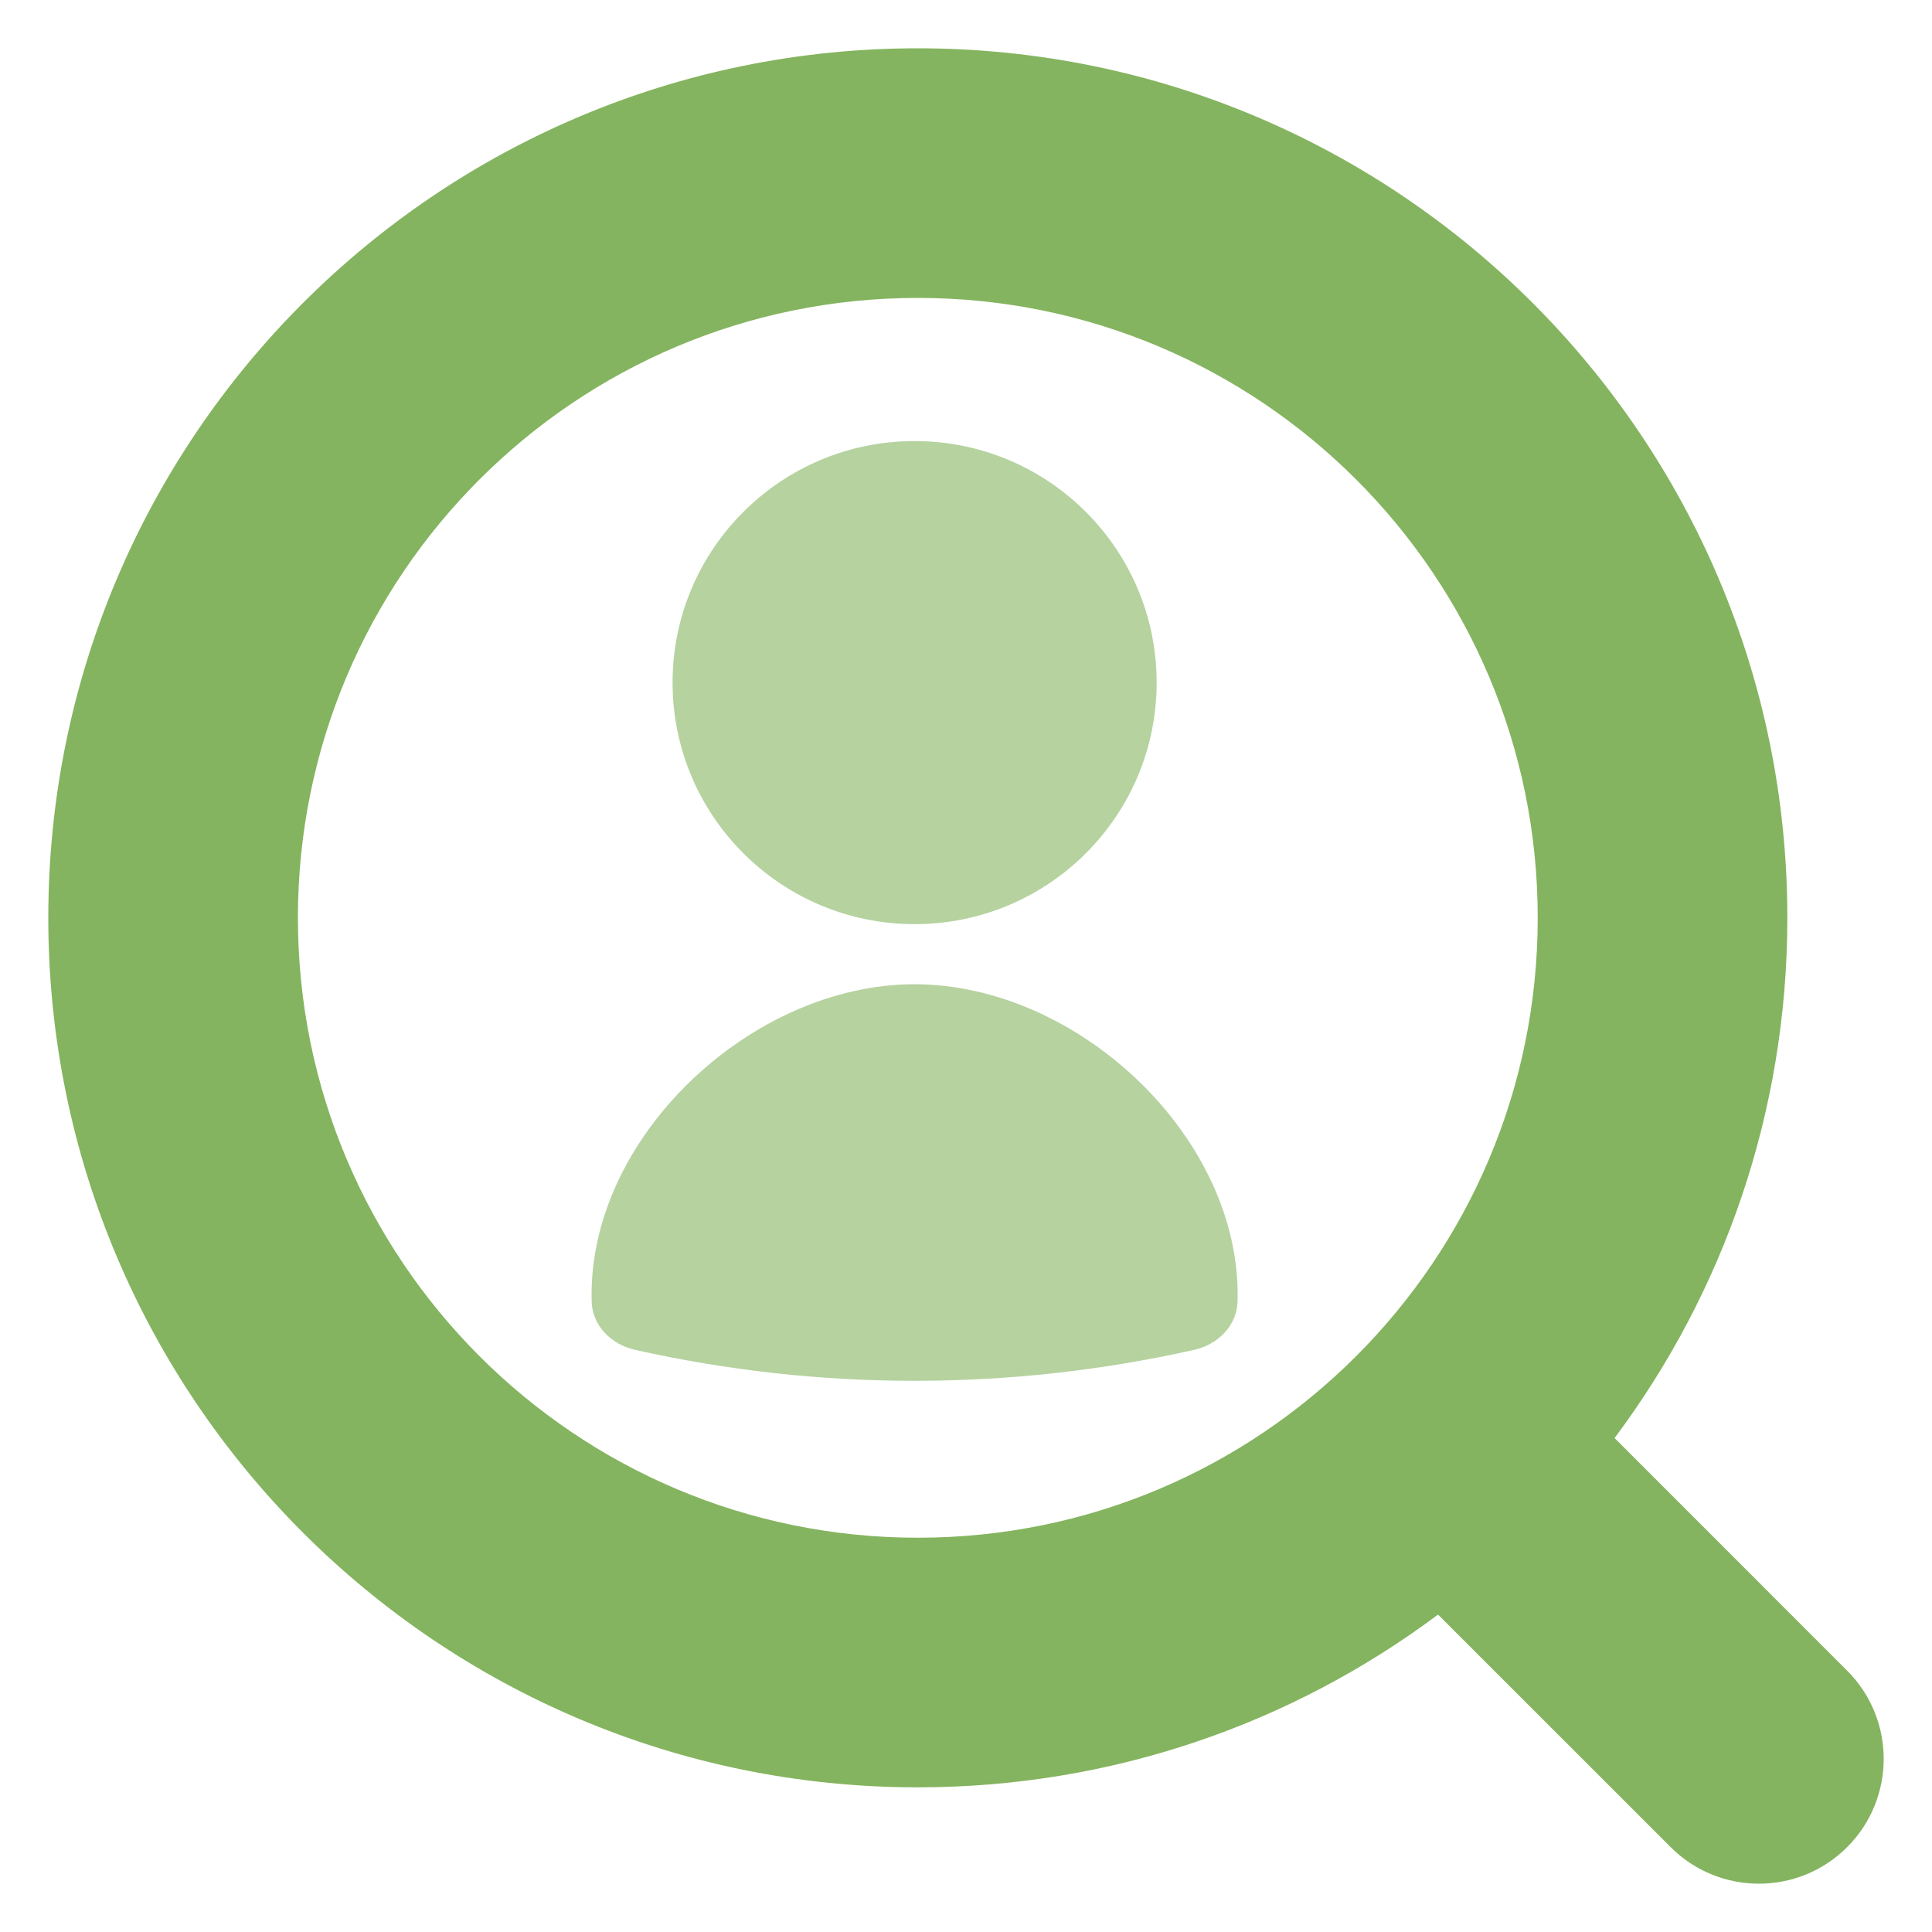 <?xml version="1.0" encoding="UTF-8"?>
<svg xmlns="http://www.w3.org/2000/svg" width="40" height="40" viewBox="0 0 40 40" fill="none">
  <path opacity="0.6" d="M18.936 19.133C21.703 19.133 23.947 16.894 23.947 14.132C23.947 11.371 21.703 9.132 18.936 9.132C16.168 9.132 13.925 11.371 13.925 14.132C13.925 16.894 16.168 19.133 18.936 19.133Z" fill="#84B45F"></path>
  <path opacity="0.6" d="M12.25 26.95C12.15 23.57 15.544 20.378 18.936 20.378C22.328 20.378 25.722 23.57 25.622 26.95C25.607 27.45 25.213 27.838 24.724 27.947C20.913 28.802 16.959 28.802 13.148 27.947C12.659 27.838 12.265 27.45 12.25 26.95Z" fill="#84B45F"></path>
  <path fill-rule="evenodd" clip-rule="evenodd" d="M19.002 1C9.06 1 1 9.06 1 19.002C1 28.945 9.06 37.005 19.002 37.005C23.041 37.005 26.771 35.673 29.773 33.428L34.589 38.243C35.598 39.252 37.234 39.252 38.243 38.243C39.252 37.234 39.252 35.598 38.243 34.589L33.428 29.773C35.673 26.771 37.005 23.041 37.005 19.002C37.005 9.06 28.945 1 19.002 1ZM6.168 19.002C6.168 11.914 11.914 6.168 19.002 6.168C26.09 6.168 31.837 11.914 31.837 19.002C31.837 22.547 30.403 25.752 28.078 28.078C25.752 30.403 22.547 31.837 19.002 31.837C11.914 31.837 6.168 26.09 6.168 19.002Z" fill="#84B45F"></path>
</svg>
